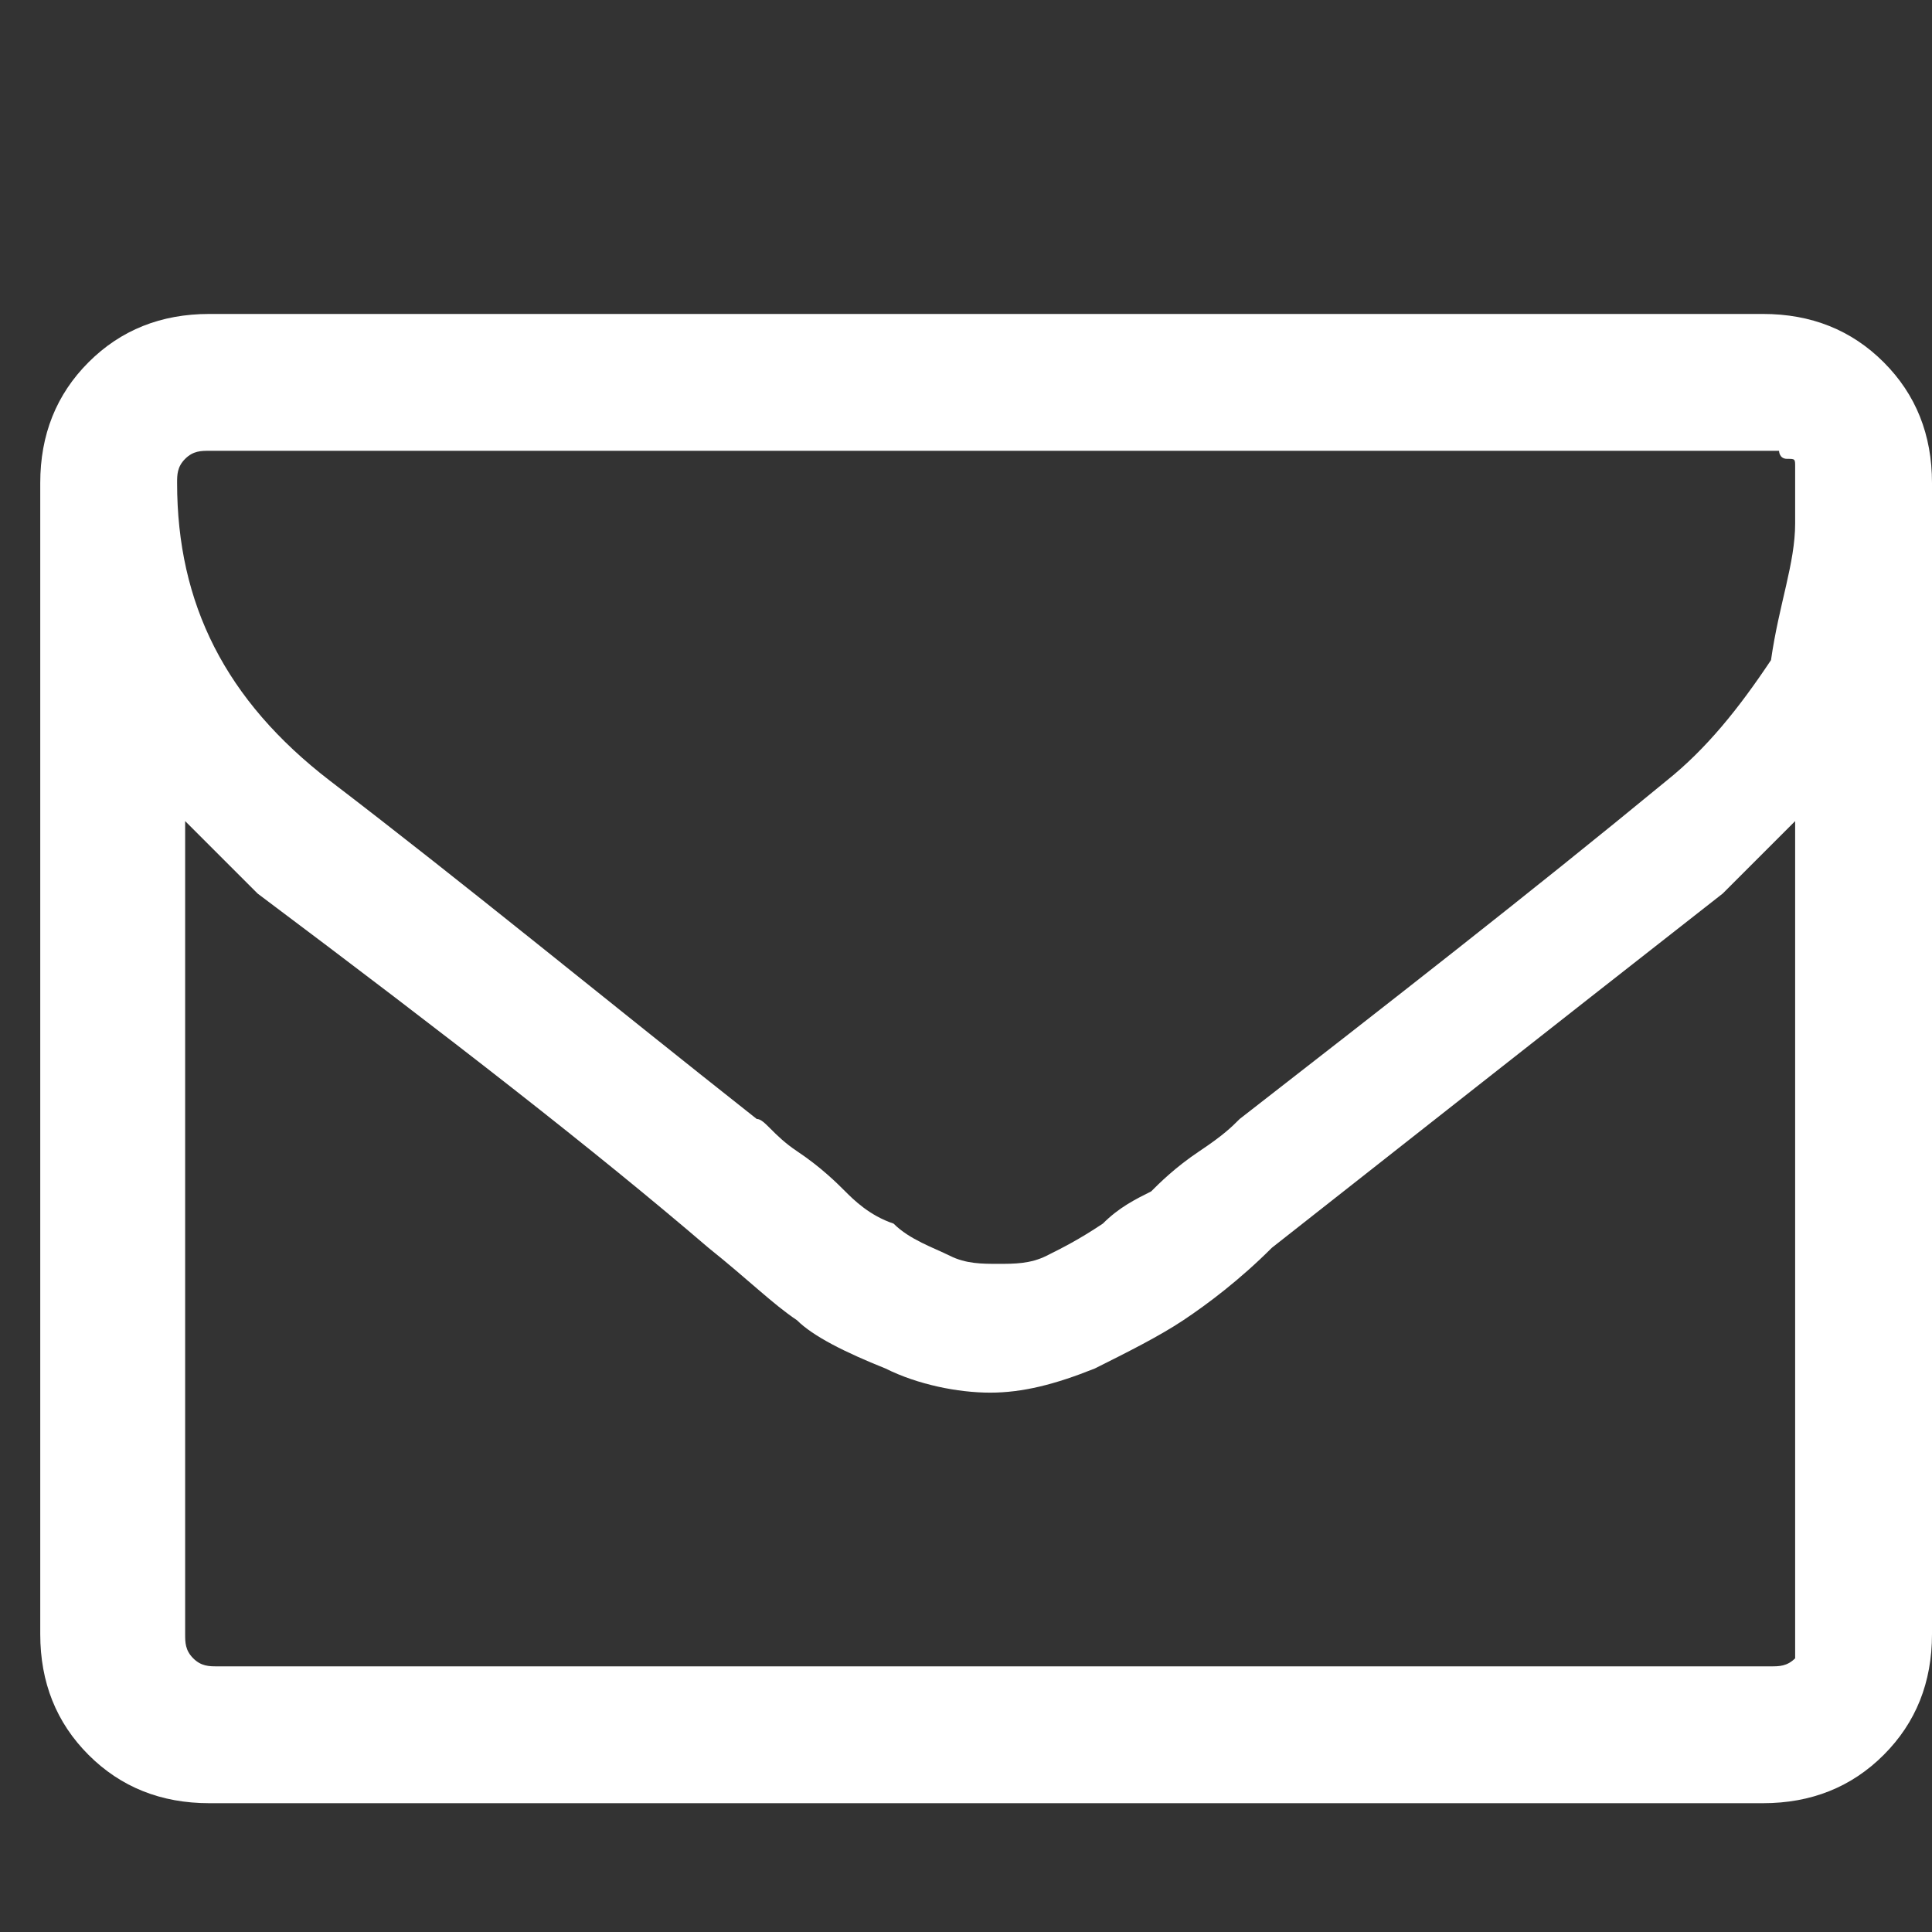 <?xml version="1.0" encoding="utf-8"?>
<!DOCTYPE svg PUBLIC "-//W3C//DTD SVG 1.1//EN" "http://www.w3.org/Graphics/SVG/1.1/DTD/svg11.dtd">
<svg version="1.1" xmlns="http://www.w3.org/2000/svg" viewBox="48 0 24 24">
<rect x="48" y="0" width="24" height="24" fill="#333333" stroke="none"/>
<path d="M 72,6 V 20.3 C 72,20.9 71.8,21.4 71.4,21.8 C 71,22.2 70.5,22.4 69.9,22.4 H 50.6 C 50,22.4 49.5,22.2 49.1,21.8 C 48.7,21.4 48.5,20.9 48.5,20.3 V 6 C 48.5,5.4 48.7,4.9 49.1,4.5 C 49.5,4.1 50,3.9 50.6,3.9 H 69.9 C 70.5,3.9 71,4.1 71.4,4.5 C 71.8,4.9 72,5.4 72,6 z M 70.3,6.5 C 70.3,6.5 70.3,6.4 70.3,6.4 C 70.3,6.3 70.3,6.3 70.3,6.2 C 70.3,6.1 70.3,6.1 70.3,6 C 70.3,5.9 70.3,5.9 70.3,5.8 C 70.3,5.7 70.3,5.7 70.2,5.7 C 70.1,5.7 70.1,5.6 70.1,5.6 C 70,5.6 70,5.6 69.9,5.6 H 50.6 C 50.5,5.6 50.4,5.6 50.3,5.7 C 50.2,5.8 50.2,5.9 50.2,6 C 50.2,7.5 50.8,8.7 52.1,9.7 C 53.8,11 55.5,12.4 57.4,13.9 C 57.5,13.9 57.6,14.1 57.9,14.3 C 58.2,14.5 58.4,14.7 58.5,14.8 C 58.6,14.9 58.8,15.1 59.1,15.2 C 59.3,15.4 59.6,15.5 59.8,15.6 C 60,15.7 60.2,15.7 60.4,15.7 H 60.4 H 60.4 C 60.6,15.7 60.8,15.7 61,15.6 C 61.2,15.5 61.4,15.4 61.7,15.2 C 61.9,15 62.1,14.9 62.3,14.8 C 62.4,14.7 62.6,14.5 62.9,14.3 C 63.2,14.1 63.3,14 63.4,13.9 C 65.2,12.5 67,11.1 68.7,9.7 C 69.2,9.3 69.6,8.8 70,8.2 C 70.1,7.5 70.3,7 70.3,6.5 z M 70.3,20.2 V 10.2 C 70,10.5 69.7,10.8 69.4,11.1 C 67.1,12.9 65.2,14.4 63.8,15.5 C 63.4,15.9 63,16.2 62.7,16.4 C 62.4,16.6 62,16.8 61.6,17 C 61.1,17.2 60.7,17.3 60.3,17.3 H 60.3 H 60.3 C 59.9,17.3 59.4,17.2 59,17 C 58.5,16.8 58.1,16.6 57.9,16.4 C 57.6,16.2 57.3,15.9 56.8,15.5 C 55.4,14.3 53.6,12.9 51.2,11.1 C 50.9,10.8 50.6,10.5 50.3,10.2 V 20.3 C 50.3,20.4 50.3,20.5 50.4,20.6 C 50.5,20.7 50.6,20.7 50.7,20.7 H 70 C 70.1,20.7 70.2,20.7 70.3,20.6 C 70.3,20.5 70.3,20.4 70.3,20.2 z" fill="#ffffff"/>
</svg>
